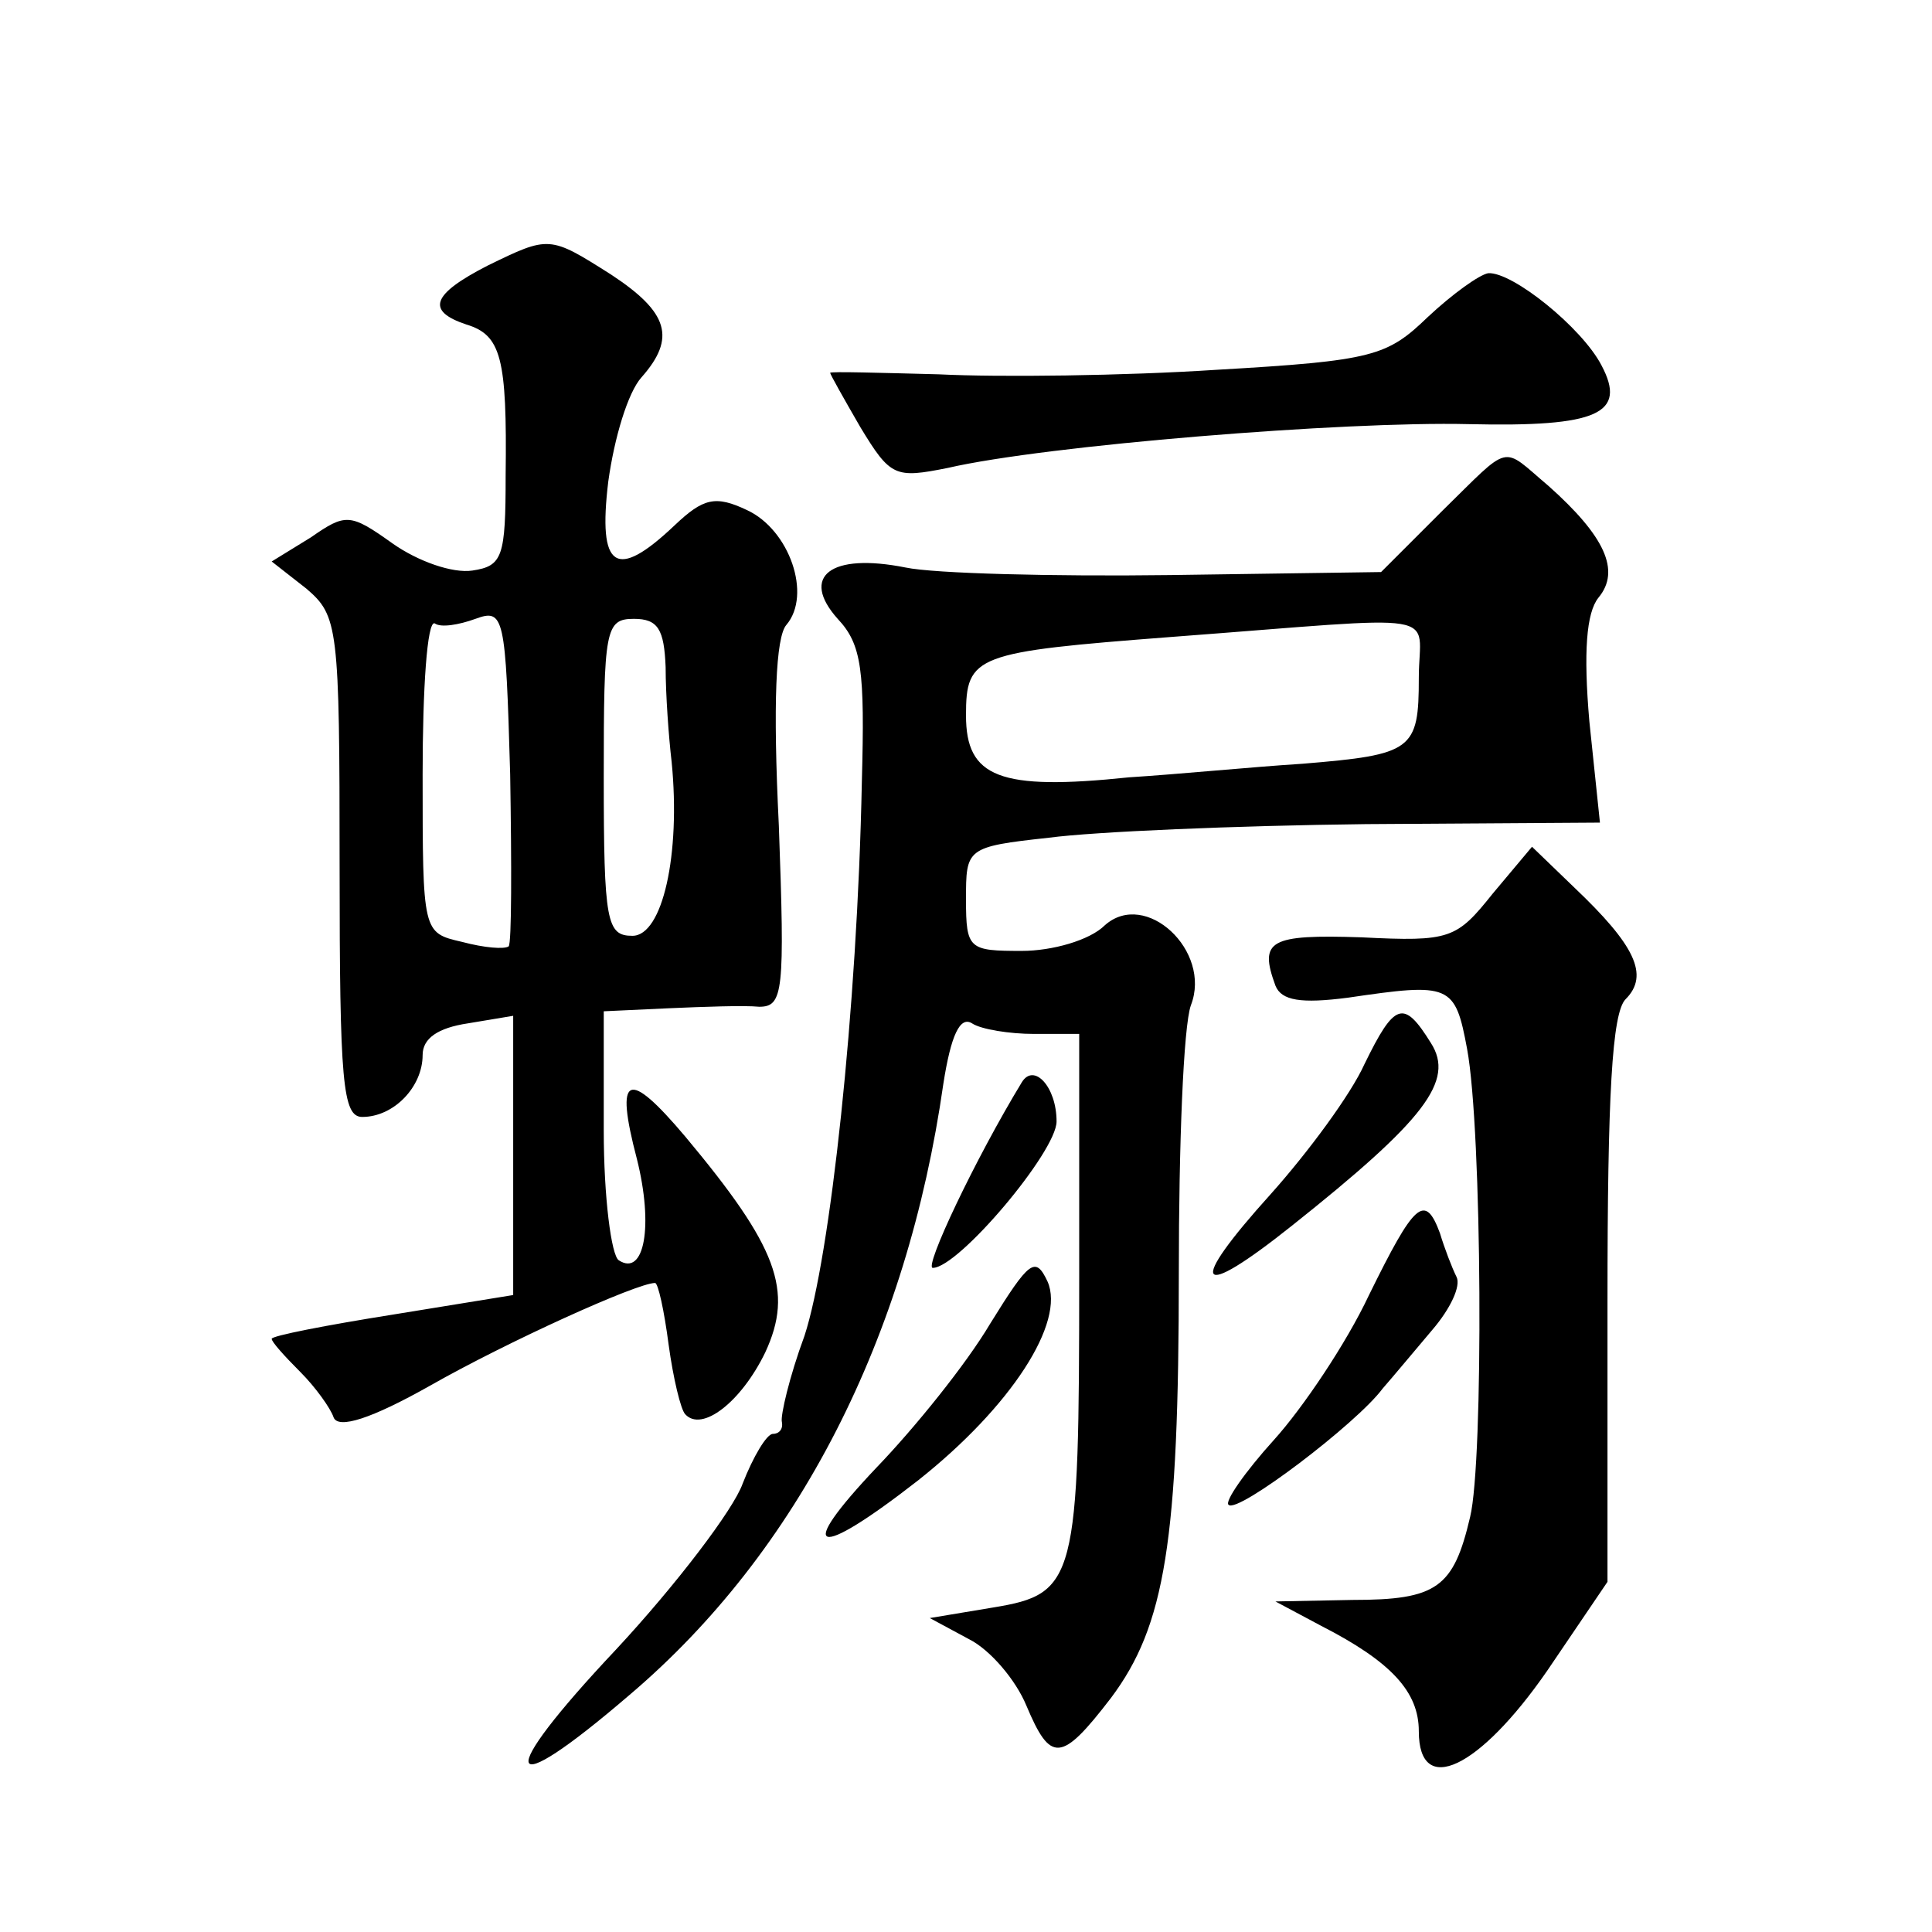 <?xml version="1.0" standalone="no"?>
<!DOCTYPE svg PUBLIC "-//W3C//DTD SVG 20010904//EN"
 "http://www.w3.org/TR/2001/REC-SVG-20010904/DTD/svg10.dtd">
<svg version="1.0" xmlns="http://www.w3.org/2000/svg"
 width="128pt" height="128pt" viewBox="0 0 128 128"
 preserveAspectRatio="xMidYMid meet">
<g transform="translate(0,128) scale(0.1,-0.1)"
fill="#0" stroke="none">
<path d="M323 1104 c-37 -19 -41 -30 -14 -39 23 -7 27 -22 26 -100 0 -54 -2 -60
-22 -63 -13 -2 -36 6 -53 18 -28 20 -31 20 -54 4 l-26 -16 23 -18 c21 -18 22 -25
22 -184 0 -143 2 -166 15 -166 21 0 40 20 40 41 0 11 10 18 30 21 l30 5 0 -93 0
-92 -80 -13 c-44 -7 -80 -14 -80 -16 0 -2 8 -11 19 -22 10 -10 20 -24 22 -30 3
-8 25 -1 64 21 51 29 137 68 149 68 2 0 6 -18 9 -41 3 -22 8 -43 11 -46 11 -12
37 8 53 41 19 41 8 70 -53 143 -38 45 -47 42 -32 -15 11 -44 5 -78 -12 -67 -5 3
-10 42 -10 86 l0 79 43 2 c23 1 50 2 60 1 16 0 17 10 13 120 -4 81 -2 125 5 133
17 20 2 63 -26 76 -21 10 -29 8 -48 -10 -39 -37 -51 -29 -44 29 4 29 13 59 22 69
23 26 18 43 -20 68 -41 26 -41 26 -82 6z m14 -451 c-3 -2 -16 -1 -31 3 -26 6 -26
6 -26 111 0 57 3 102 8 100 4 -3 16 -1 27 3 19 7 20 2 23 -103 1 -60 1 -112 -1
-114z m104 185 c0 -18 2 -46 4 -63 6 -61 -6 -115 -26 -115 -17 0 -19 9 -19 105
0 98 1 105 20 105 16 0 20 -7 21 -32z M946 1070 c-27 -26 -36 -29 -140 -35 -61
-4 -144 -5 -184 -3 -39 1 -72 2 -72 1 0 -1 9 -17 20 -36 20 -33 23 -34 58 -27 65
15 263 31 345 29 86 -2 105 7 88 39 -13 25 -59 62 -75 61 -6 -1 -24 -14 -40 -29z
M955 941 l-40 -40 -140 -2 c-77 -1 -156 1 -175 5 -50 10 -70 -6 -45 -34 16 -17
18 -34 16 -108 -3 -151 -21 -315 -38 -367 -10 -27 -16 -53 -15 -57 1 -5 -2 -8 -6
-8 -4 0 -13 -15 -20 -33 -6 -17 -44 -67 -84 -110 -81 -86 -76 -103 9 -30 112 95
184 237 208 405 5 32 11 45 19 40 6 -4 25 -7 41 -7 l30 0 0 -160 c0 -202 -2 -211
-57 -220 l-42 -7 26 -14 c14 -7 31 -27 38 -44 16 -38 23 -38 56 5 36 48 45 104
45 282 0 84 3 163 8 177 14 36 -30 77 -57 53 -10 -10 -35 -17 -55 -17 -35 0 -37
1 -37 34 0 34 0 35 55 41 30 4 124 8 210 9 l155 1 -7 67 c-4 46 -2 72 6 82 15 18
4 41 -33 74 -32 27 -24 29 -71 -17z m-15 -110 c0 -48 -4 -51 -77 -57 -32 -2 -83
-7 -115 -9 -86 -9 -108 0 -108 41 0 40 6 42 136 52 186 14 164 18 164 -27z M989
688 c-24 -30 -28 -32 -87 -29 -61 2 -68 -2 -57 -32 4 -10 17 -12 48 -8 68 10 71
9 79 -34 10 -54 11 -273 2 -310 -11 -47 -22 -55 -78 -55 l-51 -1 30 -16 c47 -24
65 -44 65 -70 0 -44 40 -25 85 40 l40 59 0 186 c0 136 3 191 12 200 16 16 6 36
-34 74 l-28 27 -26 -31z M904 575 c-9 -20 -37 -58 -62 -86 -56 -62 -50 -72 14 -21
88 70 108 96 92 121 -18 29 -24 27 -44 -14z M677 563 c-31 -51 -65 -123 -59 -123
17 0 82 77 82 97 0 23 -15 39 -23 26z M907 422 c-15 -32 -44 -75 -63 -96 -19 -21
-33 -41 -30 -43 6 -6 85 54 102 77 7 8 22 26 33 39 12 14 19 29 16 35 -3 6 -8 19
-11 29 -10 27 -17 20 -47 -41z M656 403 c-16 -27 -50 -69 -75 -95 -55 -58 -41 -62
27 -9 62 49 98 105 86 132 -8 17 -12 14 -38 -28z"/>
</g>
</svg>
